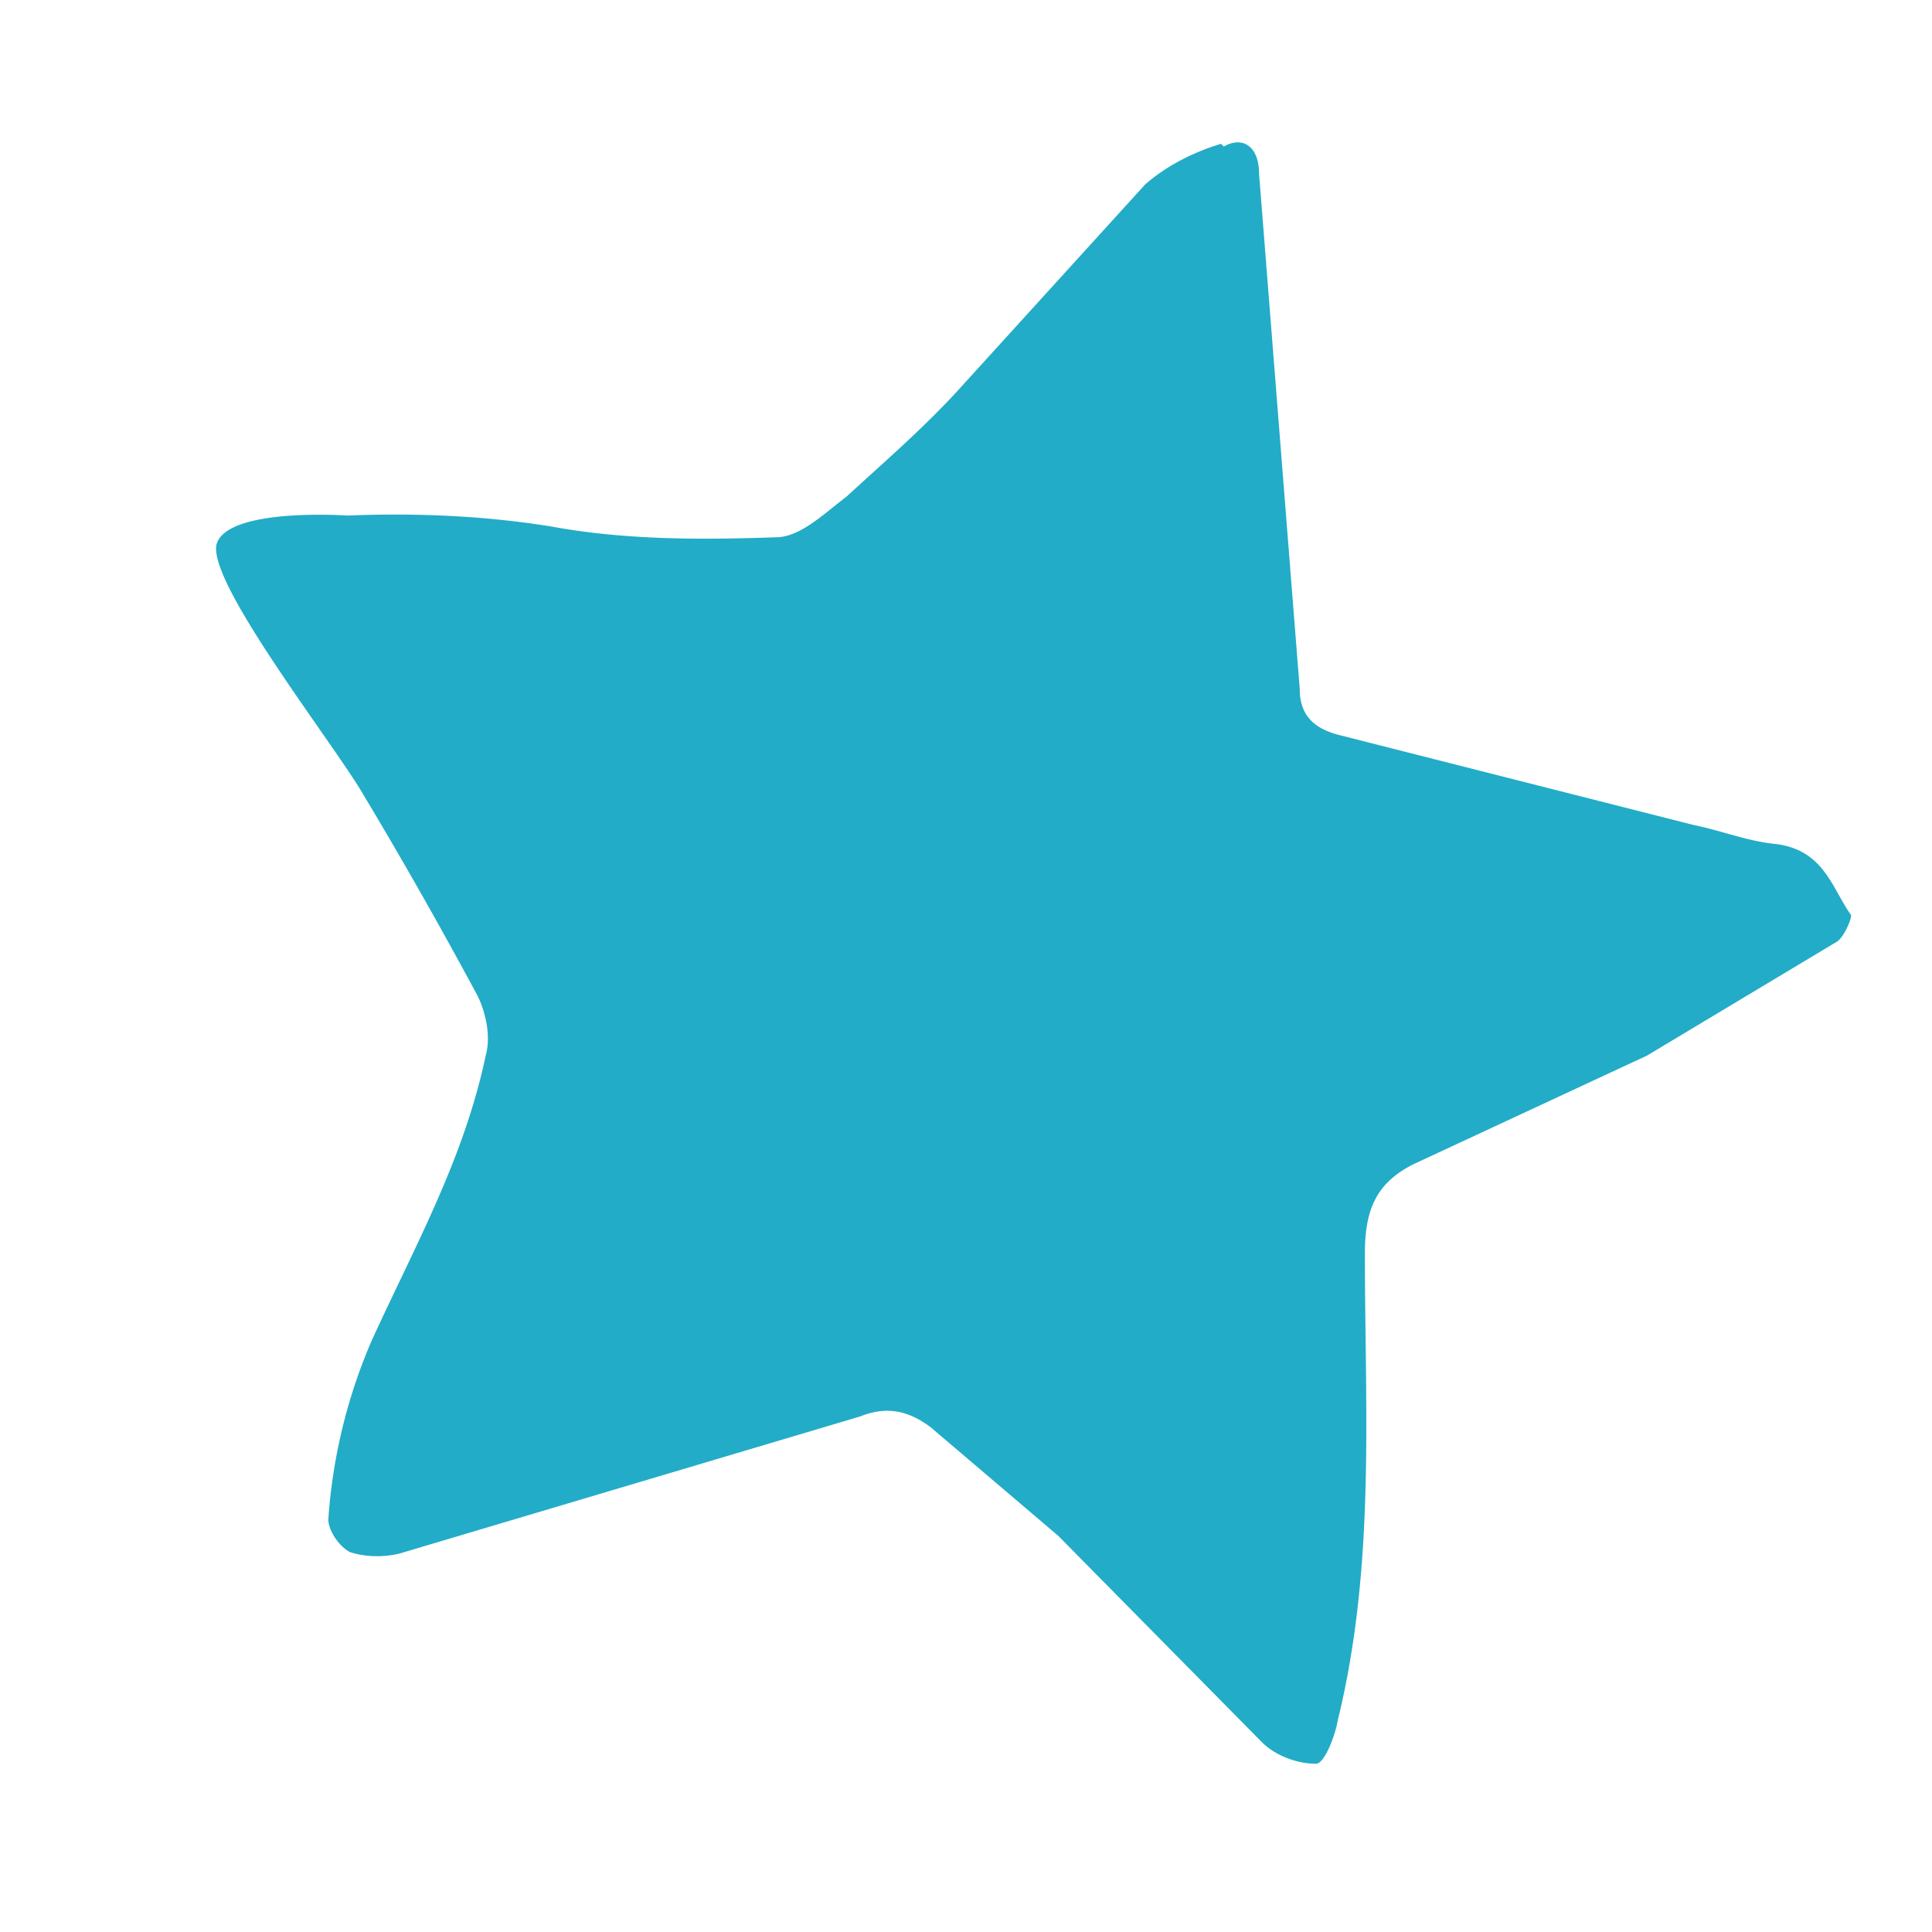 <svg viewBox="0 0 71.2 71.2" xmlns="http://www.w3.org/2000/svg"><path d="m45 5.3c-1 .3-2 .8-2.8 1.5l-7 7.7c-1.3 1.4-2.7 2.6-4 3.8-.8.6-1.7 1.5-2.6 1.5-2.8.1-5.6.1-8.3-.4-2.5-.4-5-.5-7.5-.4 0 0-4.3-.3-4.8 1s4.3 7.4 5.4 9.3a180 180 0 0 1 4.2 7.4c.3.6.5 1.5.3 2.2-.8 3.8-2.6 7-4.2 10.5a20 20 0 0 0 -1.6 6.6c0 .4.4 1 .8 1.2.6.2 1.4.2 2 0l16.8-5c1-.4 1.8-.2 2.6.4l4.7 4 7.5 7.6c.5.5 1.3.8 2 .8.3 0 .7-1 .8-1.6 1.4-5.7 1-11.5 1-17.2 0-1.6.4-2.6 1.8-3.3l8.6-4 7-4.2c.3-.2.6-1 .5-1-.7-1-1-2.4-2.8-2.6-1-.1-2-.5-3-.7l-13-3.3c-.8-.2-1.5-.6-1.5-1.7l-1.5-19c0-1-.6-1.4-1.3-1z" fill="#22acc7"/></svg>